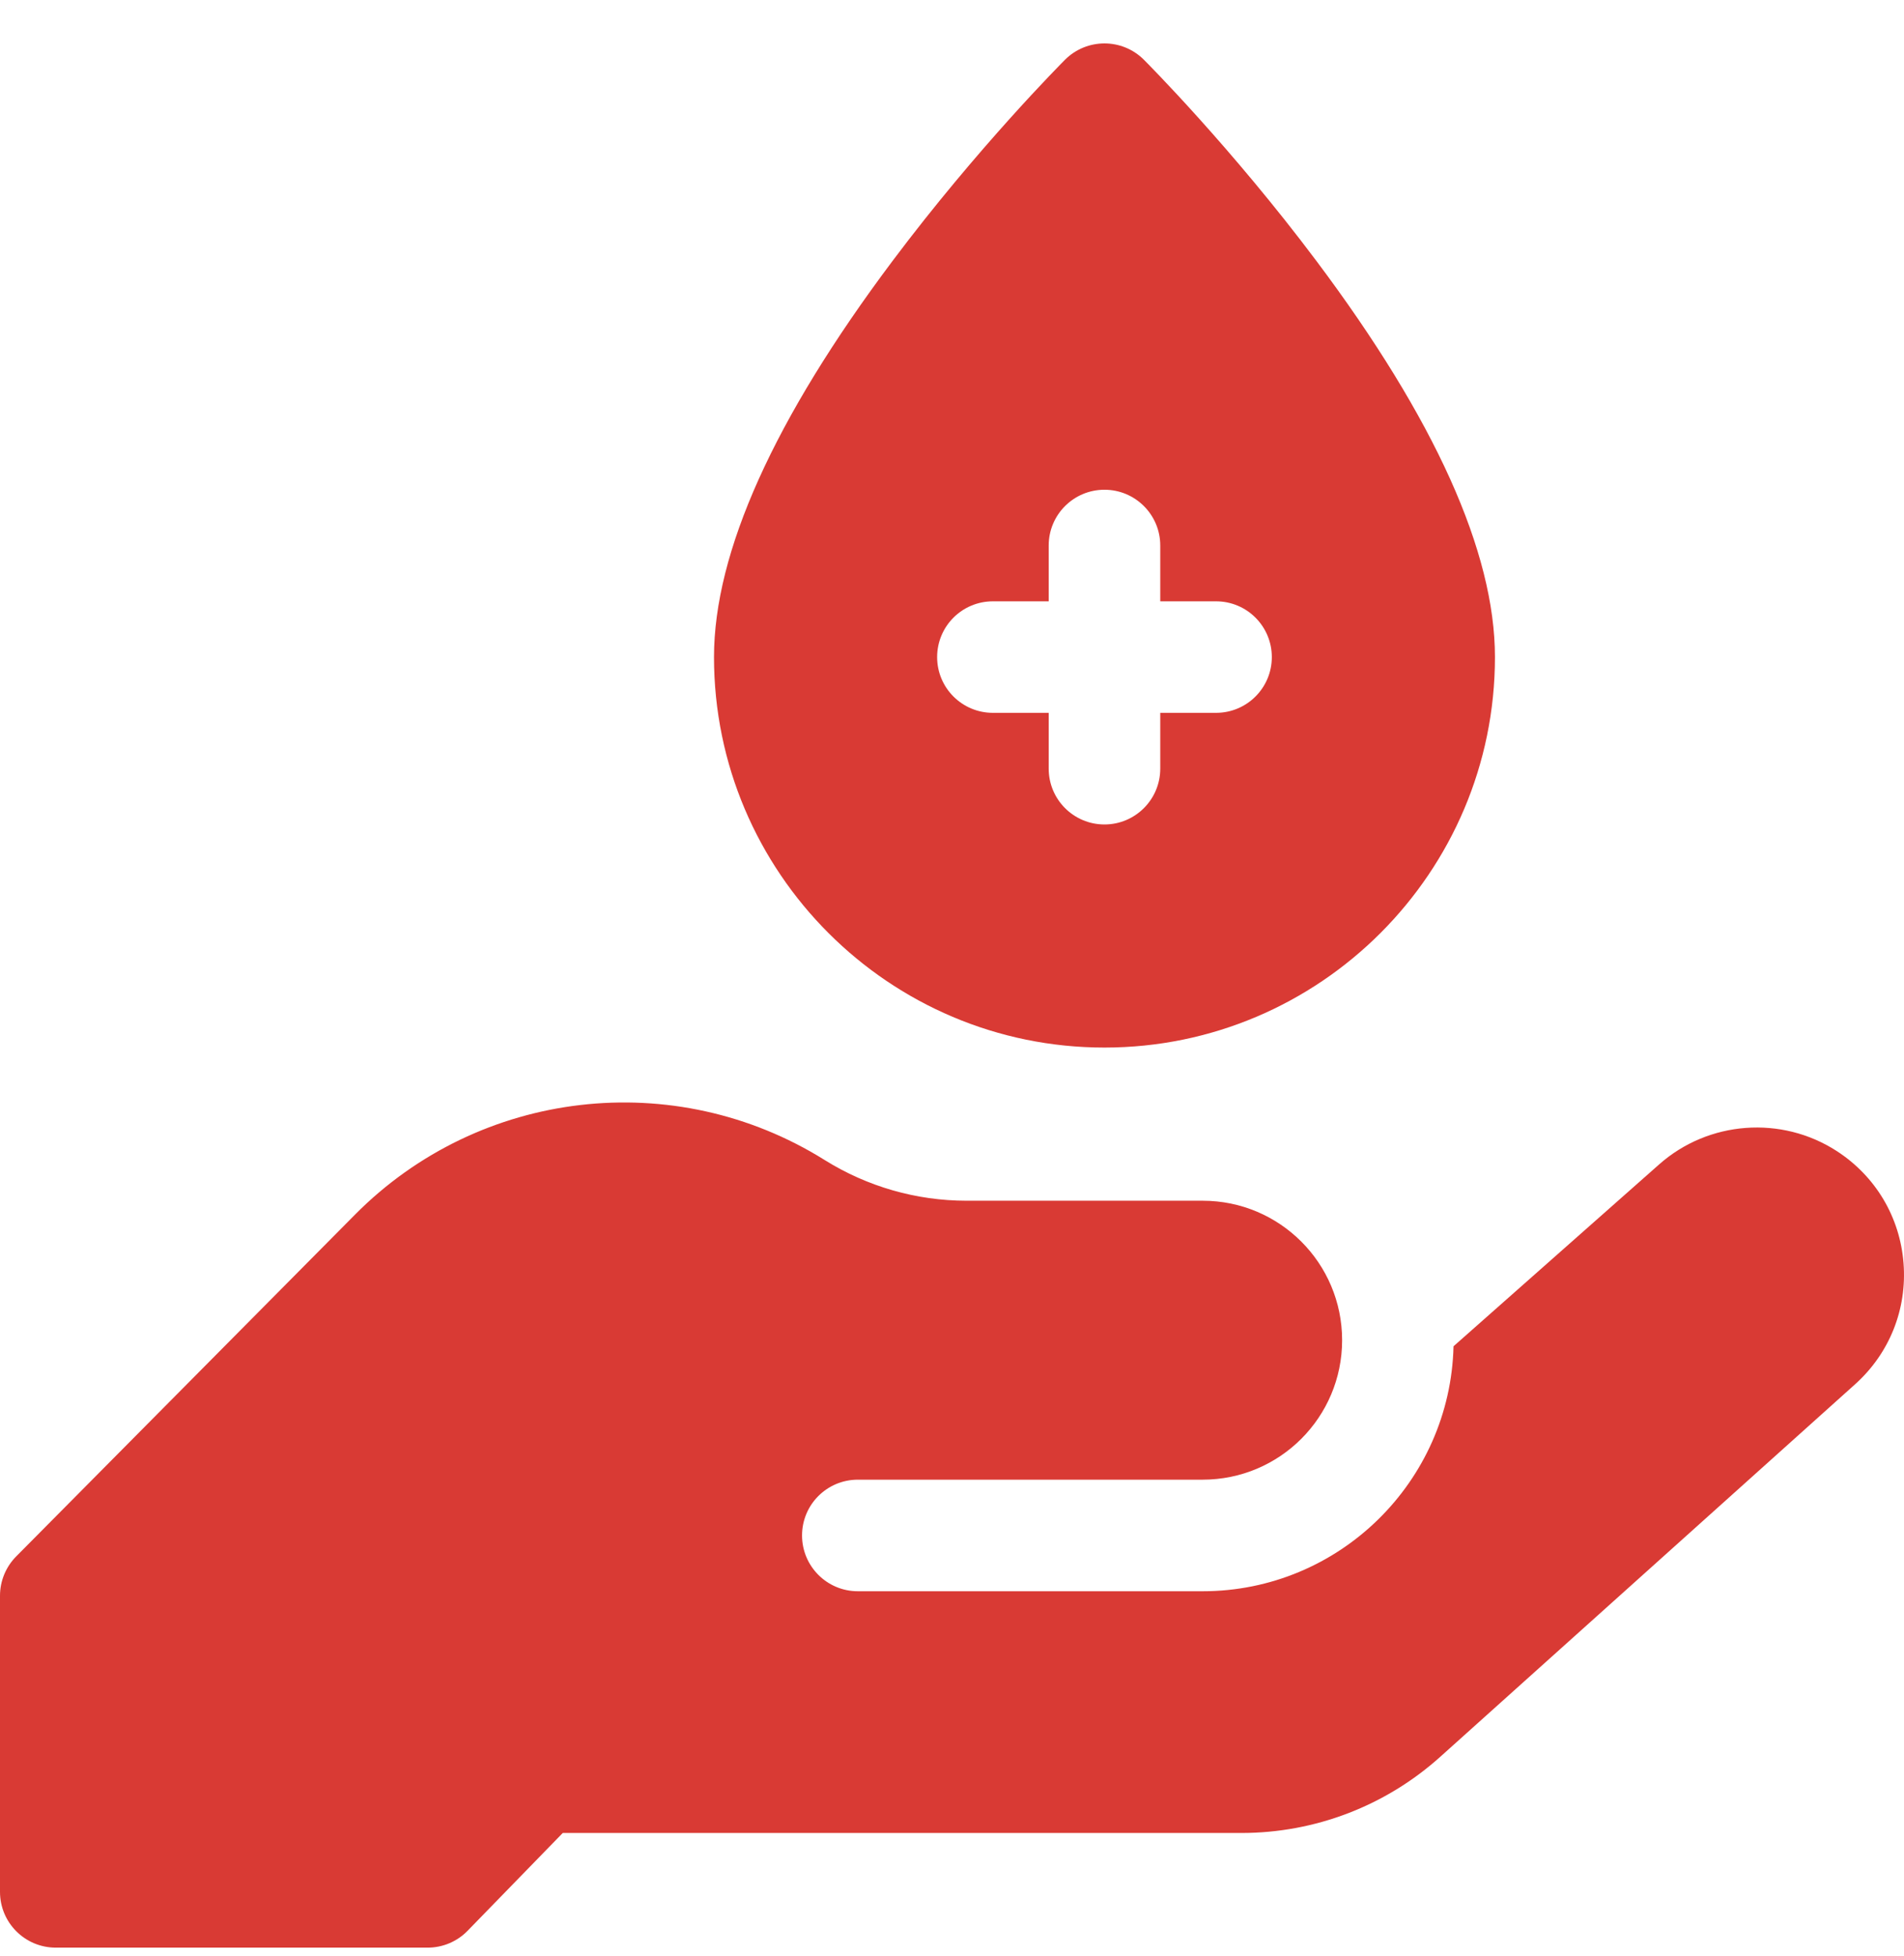 <svg width="37" height="38" viewBox="0 0 37 38" fill="none" xmlns="http://www.w3.org/2000/svg">
<g clip-path="url(#clip0_266_8213)">
<path d="M36.991 24.544C36.921 23.649 36.448 22.855 35.695 22.367C34.62 21.67 33.201 21.776 32.242 22.625L28.246 26.159C28.183 28.794 26.021 30.919 23.371 30.919H16.67C16.071 30.919 15.586 30.433 15.586 29.835C15.586 29.236 16.071 28.751 16.67 28.751H23.372C24.868 28.751 26.081 27.538 26.081 26.041C26.081 24.544 24.868 23.331 23.372 23.331H18.783C17.808 23.331 16.854 23.057 16.027 22.541C13.111 20.718 9.32 21.158 6.899 23.601L0.314 30.243C0.113 30.446 0 30.721 0 31.006V36.76C0 37.359 0.485 37.844 1.084 37.844H8.311C8.603 37.844 8.883 37.726 9.087 37.516L10.936 35.616H24.125C25.553 35.616 26.925 35.091 27.988 34.136L36.05 26.897C36.718 26.297 37.061 25.44 36.991 24.544Z" fill="#D93A34"/>
<path d="M21.463 20.355C25.647 20.355 29.051 16.951 29.051 12.768C29.051 10.73 27.884 8.14 25.582 5.071C23.929 2.867 22.298 1.23 22.229 1.161C21.806 0.738 21.12 0.738 20.696 1.161C20.628 1.23 18.997 2.867 17.344 5.071C15.042 8.14 13.875 10.73 13.875 12.768C13.875 16.951 17.279 20.355 21.463 20.355ZM19.295 11.684H20.379V10.6C20.379 10.001 20.864 9.516 21.463 9.516C22.061 9.516 22.547 10.001 22.547 10.6V11.684H23.631C24.23 11.684 24.715 12.169 24.715 12.768C24.715 13.366 24.23 13.851 23.631 13.851H22.547V14.935C22.547 15.534 22.061 16.02 21.463 16.02C20.864 16.02 20.379 15.534 20.379 14.935V13.851H19.295C18.696 13.851 18.211 13.366 18.211 12.768C18.211 12.169 18.696 11.684 19.295 11.684Z" fill="#D93A34"/>
</g>
<defs>
<clipPath id="clip0_266_8213">
<rect width="37" height="37" fill="white" transform="translate(0 0.844)"/>
</clipPath>
</defs>
</svg>